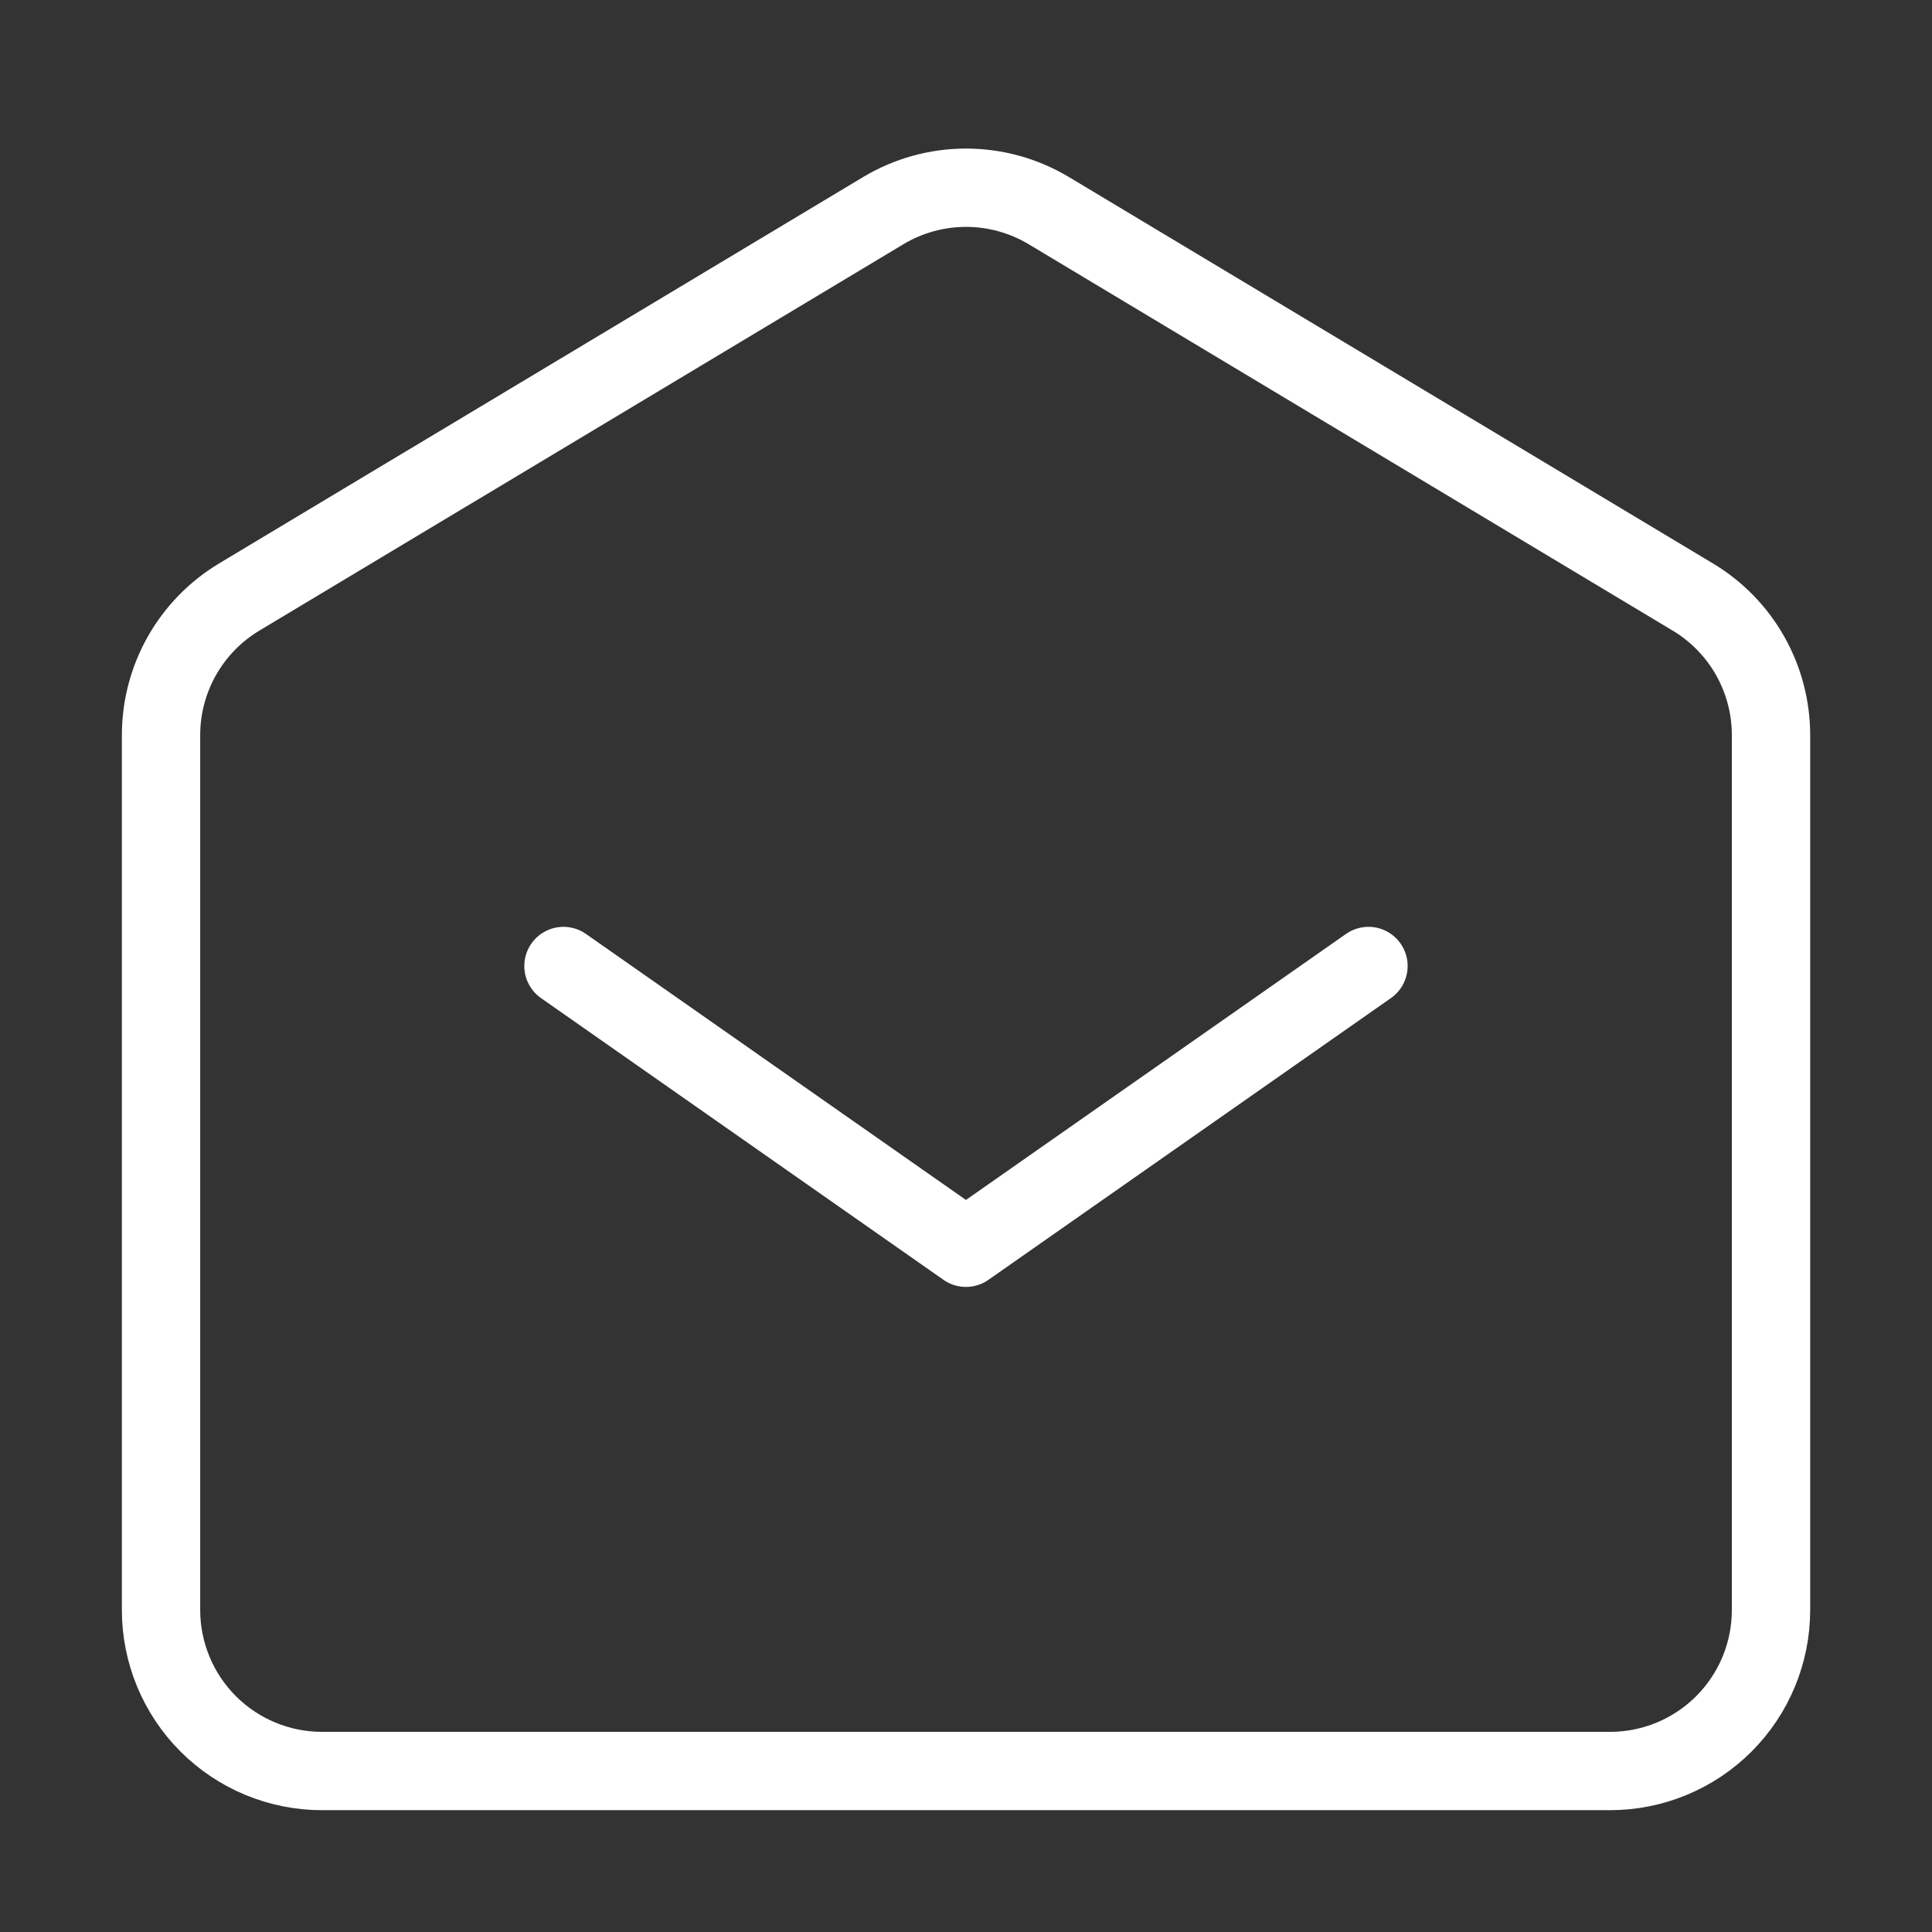 <svg width="37" height="37" viewBox="0 0 37 37" fill="none" xmlns="http://www.w3.org/2000/svg">
<rect x="0" y="0" width="37" height="37" fill="#333333" stroke="none"/>
<path d="M10.791 18.5L18.499 23.896L26.208 18.5" stroke="white" stroke-width="1.5" stroke-linecap="round" stroke-linejoin="round"/>
<path d="M3.084 30.833V14.079C3.084 13.546 3.222 13.023 3.484 12.559C3.747 12.096 4.124 11.708 4.581 11.434L16.914 4.035C17.393 3.747 17.942 3.595 18.501 3.595C19.059 3.595 19.608 3.747 20.087 4.035L32.42 11.434C32.877 11.708 33.255 12.096 33.517 12.559C33.779 13.023 33.917 13.546 33.917 14.079V30.833C33.917 31.651 33.593 32.435 33.014 33.014C32.436 33.592 31.652 33.917 30.834 33.917H6.167C5.35 33.917 4.565 33.592 3.987 33.014C3.409 32.435 3.084 31.651 3.084 30.833Z" stroke="white" stroke-width="1.5"/>
</svg>
